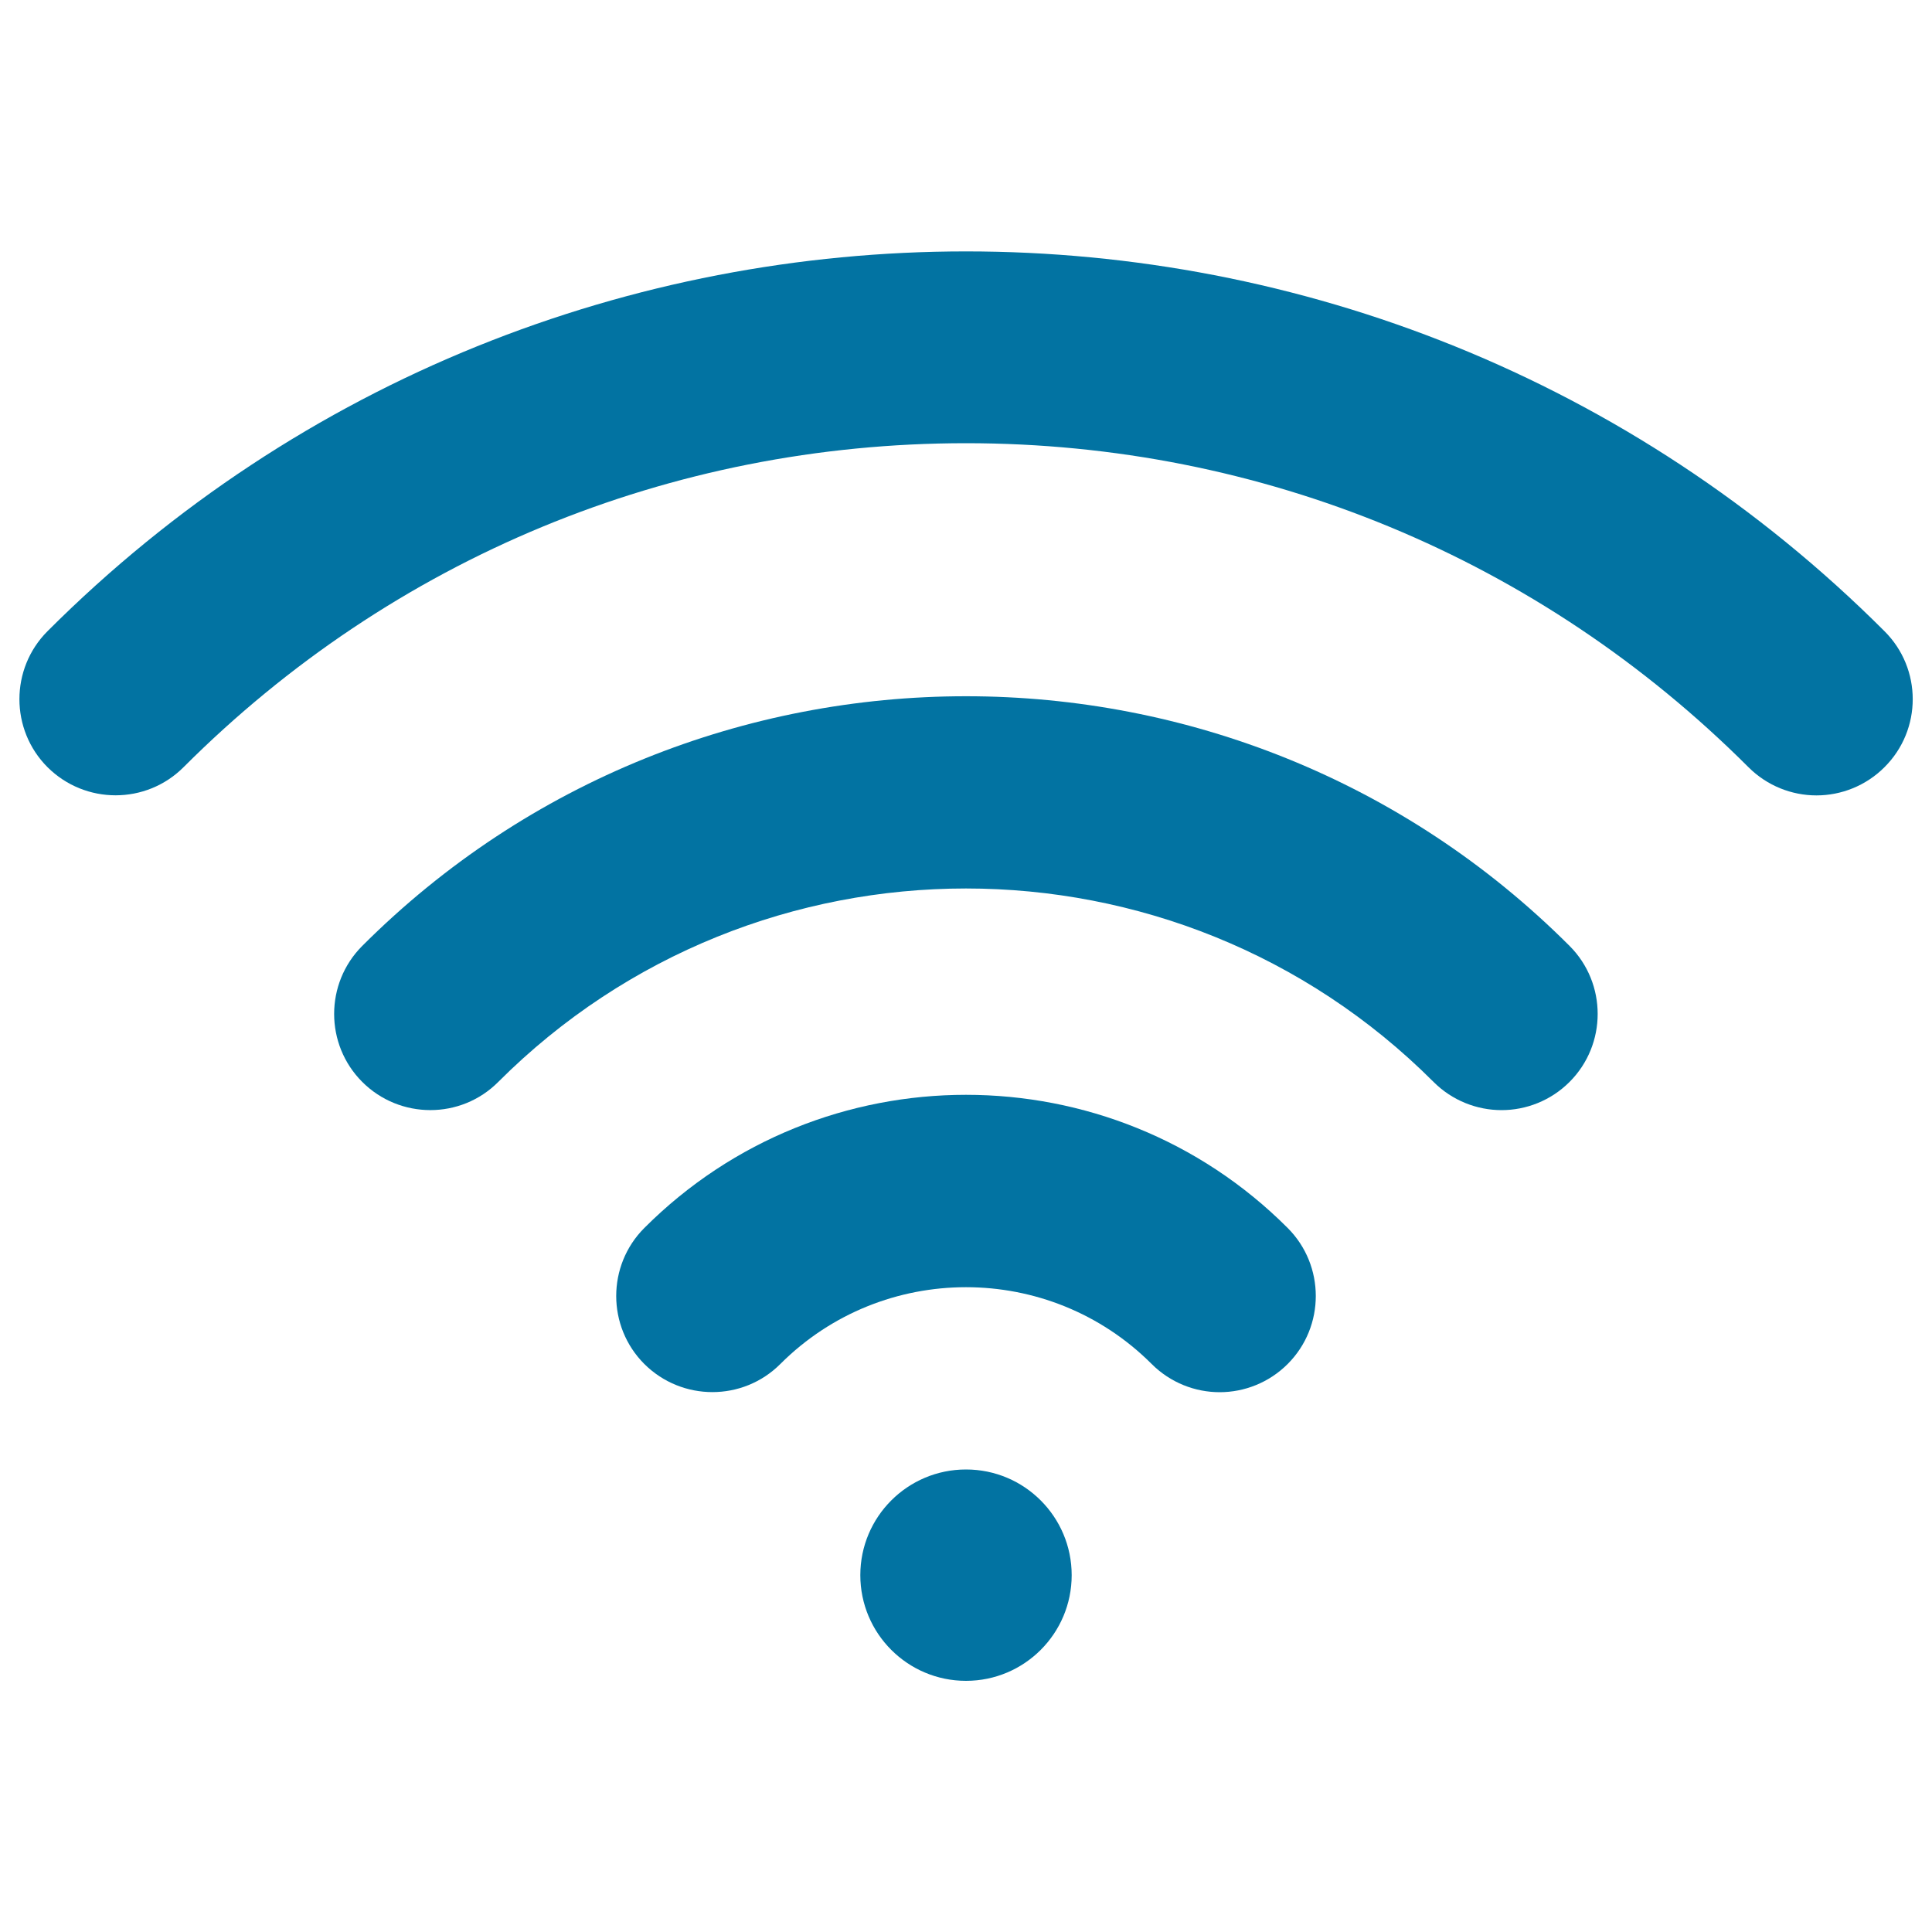 <svg xmlns="http://www.w3.org/2000/svg" viewBox="0 0 1000 1000" style="fill:#0273a2">
<title>Wifi Signal SVG icon</title>
<g><path d="M333.5,635.6c-19.4,19.4-19.4,51,0,70.4c19.5,19.4,51,19.4,70.4,0c53-53,139.2-53,192.2,0c9.7,9.7,22.5,14.6,35.2,14.6c12.7,0,25.5-4.9,35.2-14.6c19.4-19.4,19.4-51,0-70.4C574.7,543.7,425.3,543.7,333.5,635.6z"/><path d="M187.5,489.6c-19.4,19.4-19.4,51,0,70.4s51,19.5,70.4,0c133.5-133.5,350.7-133.5,484.1,0c9.7,9.7,22.5,14.6,35.2,14.6c12.7,0,25.5-4.9,35.2-14.6c19.4-19.4,19.4-51,0-70.4C640.2,317.3,359.8,317.3,187.5,489.6z"/><path d="M975.4,326.7c-262.1-262.1-688.7-262.1-950.8,0c-19.4,19.4-19.4,51,0,70.4c19.5,19.4,51,19.4,70.4,0c108.2-108.2,252-167.7,405-167.7c153,0,296.8,59.6,405,167.7c9.7,9.7,22.5,14.6,35.2,14.6c12.7,0,25.5-4.9,35.2-14.6C994.9,377.7,994.9,346.1,975.4,326.7z"/><circle cx="500" cy="815.3" r="54.7"/></g>
</svg>